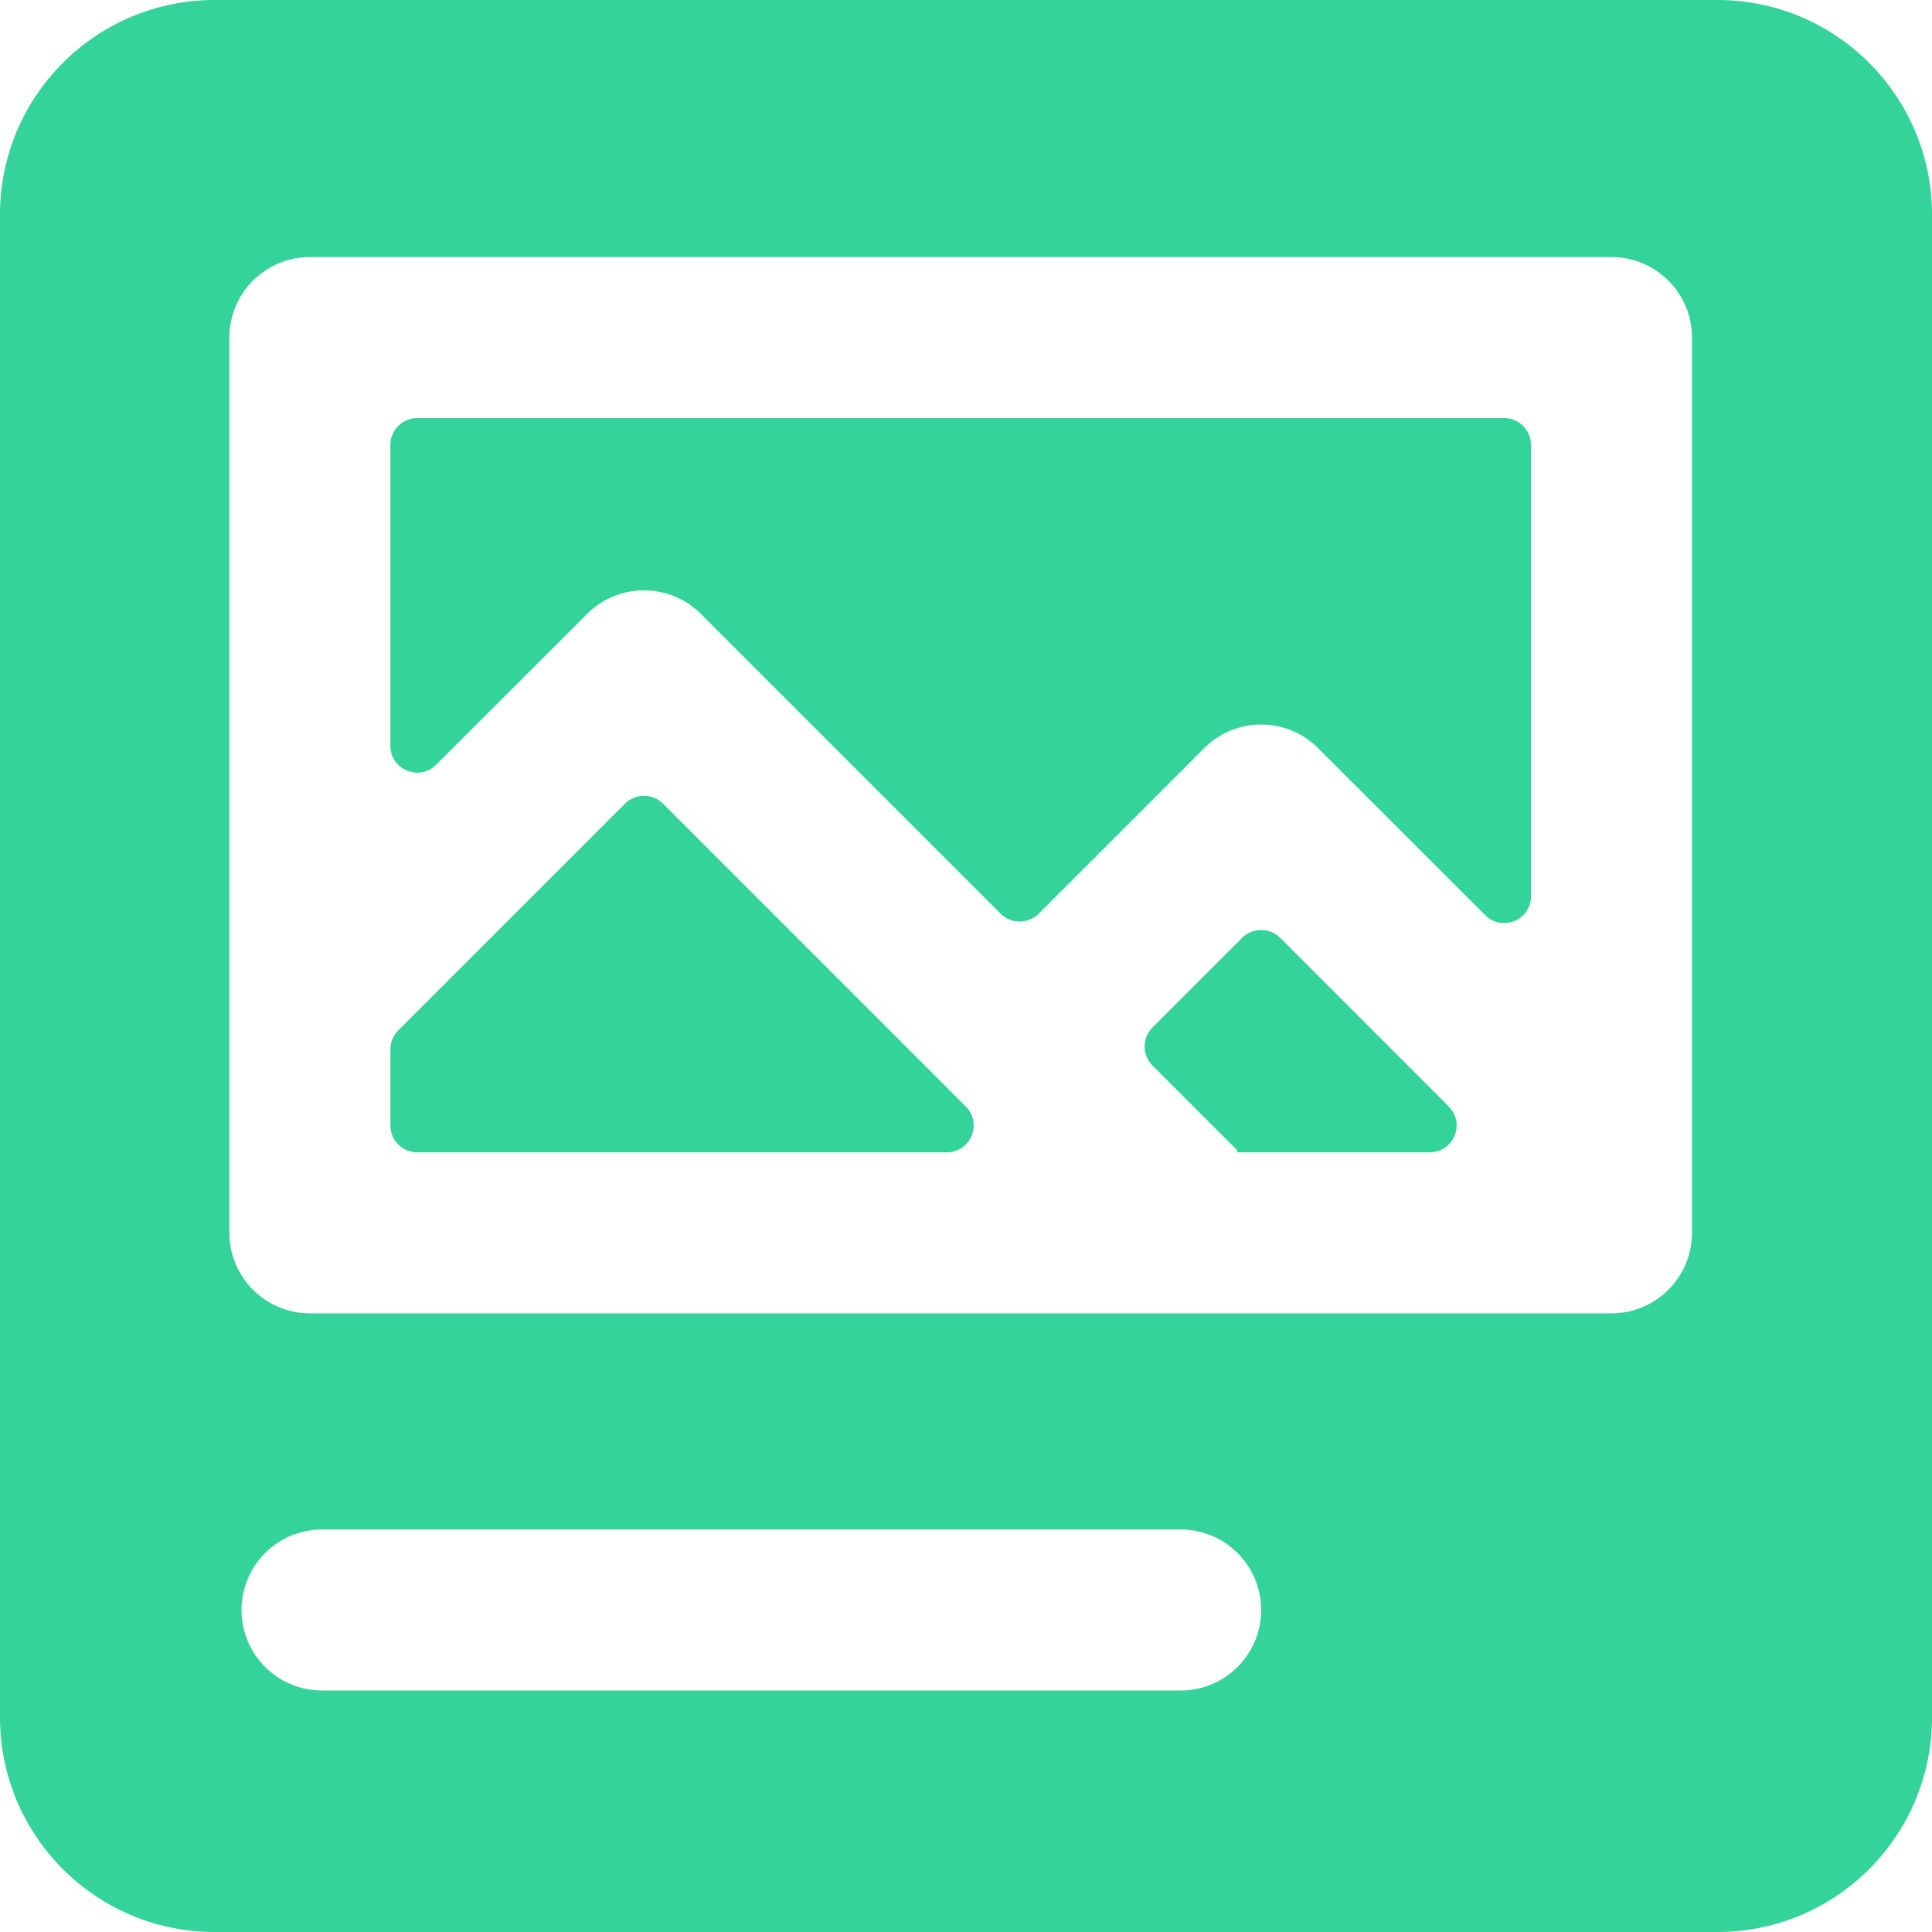 <svg width="18" height="18" viewBox="0 0 18 18" fill="#34D399" xmlns="http://www.w3.org/2000/svg">
<path fill-rule="evenodd" clip-rule="evenodd" d="M0 2C0 0.895 0.895 0 2 0H16C17.105 0 18 0.895 18 2V16C18 17.105 17.105 18 16 18H2C0.895 18 0 17.105 0 16V2ZM2.25 15C2.25 14.586 2.586 14.25 3 14.25H11C11.414 14.25 11.75 14.586 11.75 15C11.75 15.414 11.414 15.75 11 15.75H3C2.586 15.75 2.25 15.414 2.25 15ZM2.137 3.145C2.137 2.731 2.473 2.395 2.887 2.395H15.014C15.428 2.395 15.764 2.731 15.764 3.145V11.486C15.764 11.9 15.428 12.236 15.014 12.236H2.887C2.688 12.236 2.498 12.157 2.357 12.016C2.216 11.875 2.137 11.684 2.137 11.486L2.137 3.145ZM8.821 10.736C9.044 10.736 9.155 10.466 8.998 10.309L6.177 7.487C6.079 7.39 5.921 7.39 5.823 7.487L3.71 9.6C3.664 9.647 3.637 9.71 3.637 9.777L3.637 10.486C3.637 10.624 3.749 10.736 3.887 10.736H8.821ZM11.53 10.736C11.524 10.736 11.521 10.729 11.525 10.724C11.528 10.722 11.528 10.718 11.525 10.715L10.737 9.927C10.64 9.829 10.64 9.671 10.737 9.573L11.573 8.737C11.671 8.64 11.829 8.64 11.927 8.737L13.498 10.309C13.655 10.466 13.544 10.736 13.321 10.736H11.53ZM13.838 8.527C13.995 8.684 14.264 8.573 14.264 8.35V4.145C14.264 4.007 14.152 3.895 14.014 3.895H3.887C3.749 3.895 3.637 4.007 3.637 4.145L3.637 6.948C3.637 7.171 3.907 7.283 4.064 7.125L5.47 5.72C5.762 5.427 6.237 5.427 6.53 5.72L9.323 8.513C9.421 8.61 9.579 8.61 9.677 8.513L11.22 6.97C11.512 6.677 11.987 6.677 12.28 6.97L13.838 8.527Z"/>
</svg>

